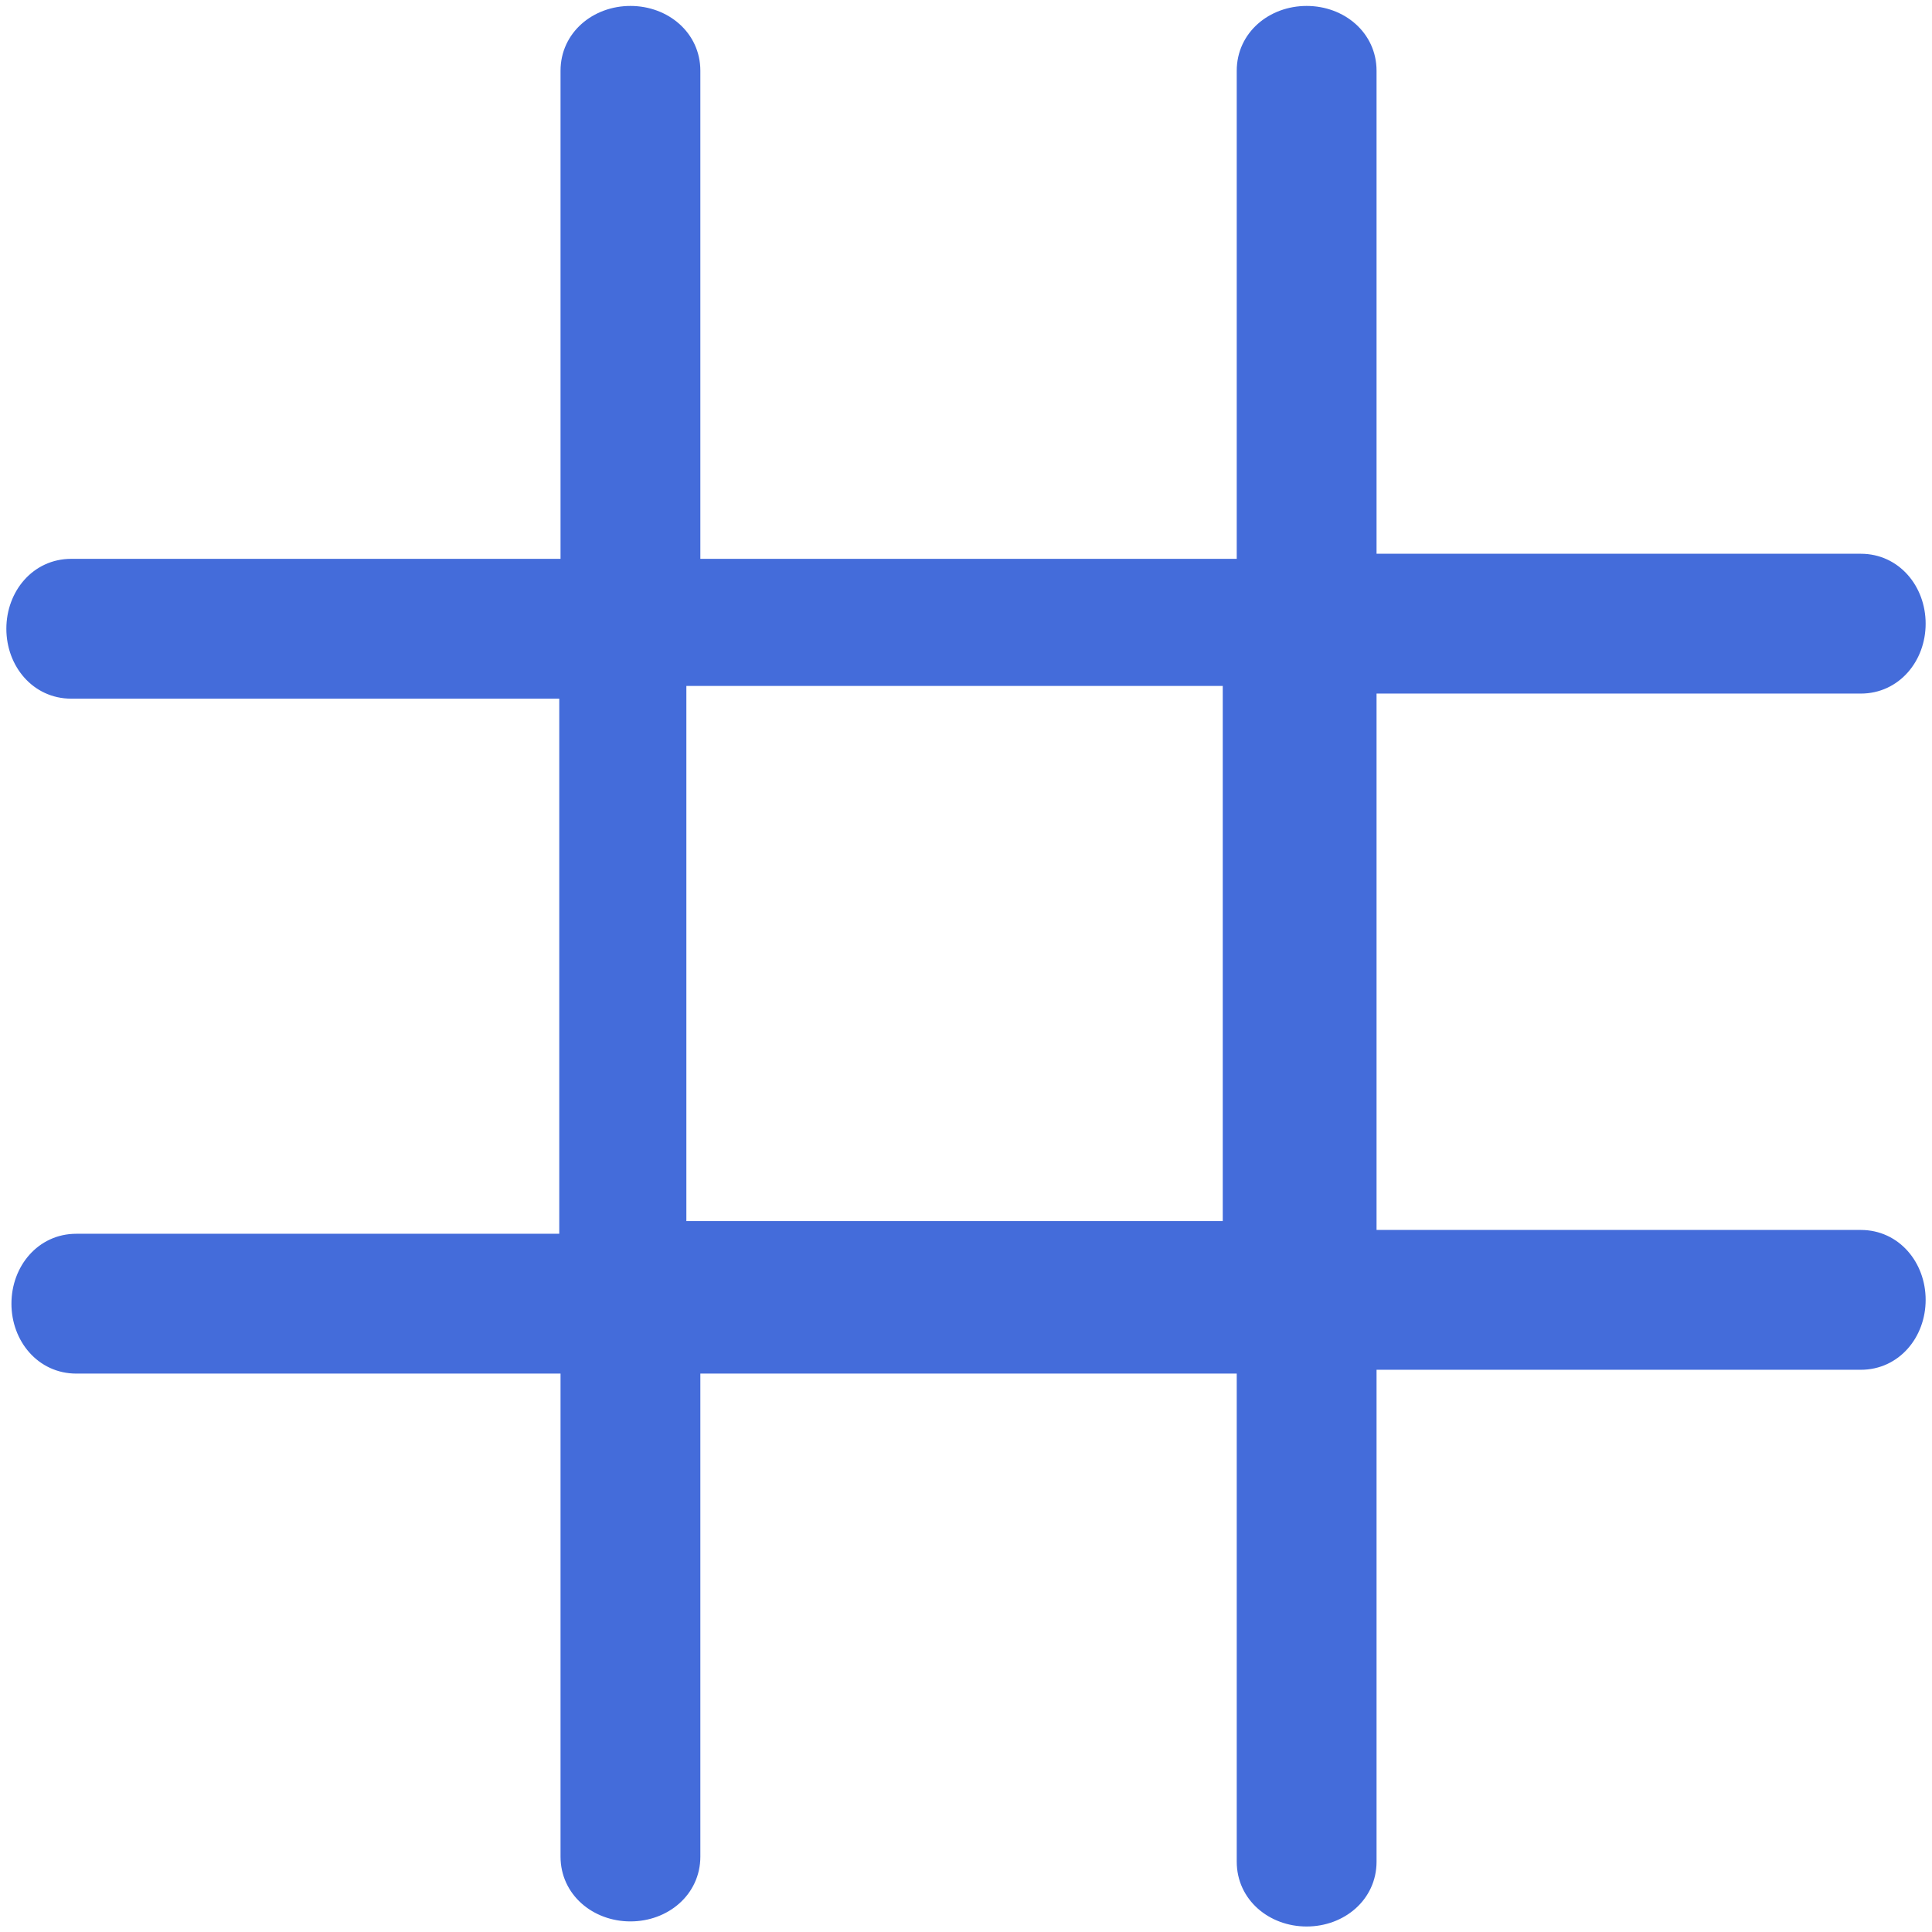 <svg xmlns="http://www.w3.org/2000/svg" style="enable-background:new 0 0 152 152" viewBox="0 0 152 152" xml:space="preserve"><path d="M52.5 95.9h43.2V52.8H52.5v43.1zm54.3.6V53.4h38.6c2.7 0 4.6-2.3 4.6-5s-1.9-5-4.6-5h-38.6V4.9c0-2.7-2.3-4.6-5-4.6s-5 1.9-5 4.6v38.9H53.6V4.9c0-2.7-2.3-4.6-5-4.6s-5 1.9-5 4.6v38.9h-39c-2.7 0-4.6 2.3-4.6 5s1.9 5 4.6 5h38.9v43.1H5c-2.7 0-4.6 2.3-4.6 5s1.9 5 4.6 5h38.6v38.5c0 2.7 2.3 4.6 5 4.6s5-1.9 5-4.6v-38.5h43.2v38.9c0 2.7 2.3 4.6 5 4.6s5-1.9 5-4.6v-39.2h38.6c2.7 0 4.6-2.3 4.6-5s-1.9-5-4.6-5h-38.6z" style="fill-rule:evenodd;clip-rule:evenodd;fill:#446cda;stroke:#446cda" transform="translate(1 .667)"/></svg>
